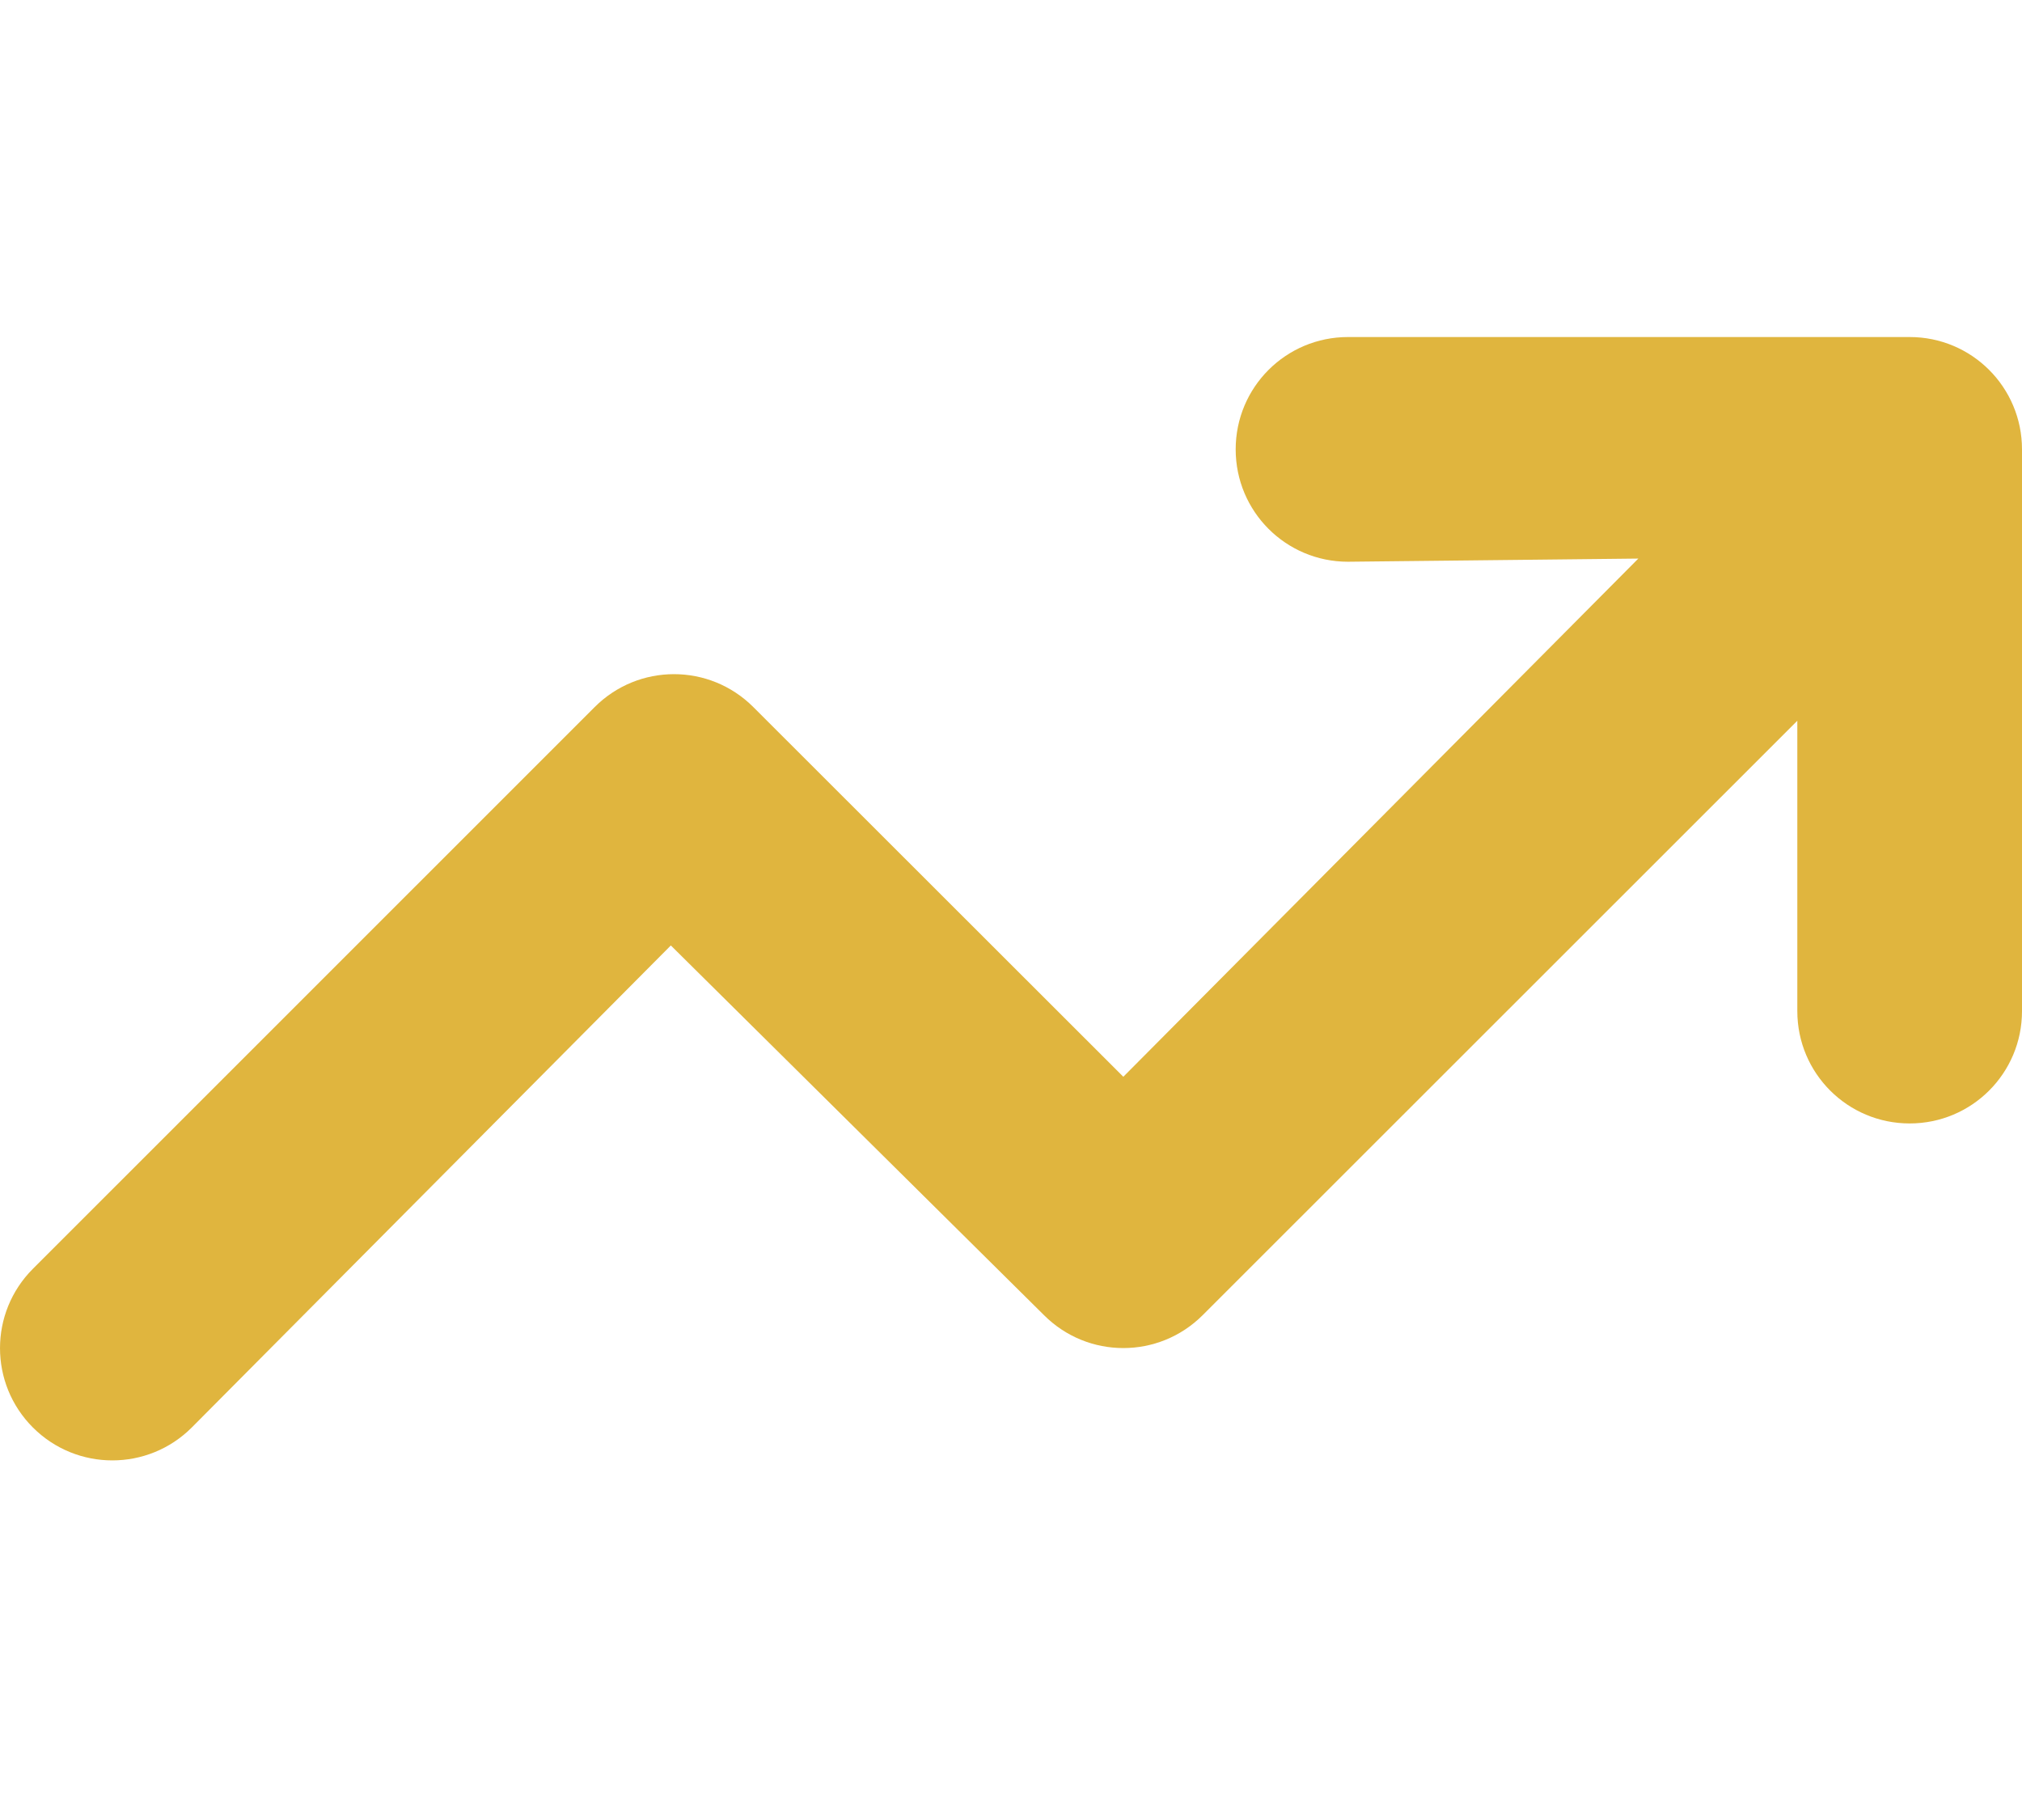 <?xml version="1.0" encoding="UTF-8" ?>
<svg width="60" height="54" viewBox="0 0 60 54" fill="none" xmlns="http://www.w3.org/2000/svg">
<g clip-path="url(#clip0_305_889)">
<path d="M40 16.667C38.156 16.667 36.667 15.177 36.667 13.333C36.667 11.49 38.156 10 40 10H56.667C58.51 10 60 11.49 60 13.333V30C60 31.844 58.51 33.333 56.667 33.333C54.823 33.333 53.333 31.844 53.333 30V21.385L35.688 39.021C34.385 40.323 32.281 40.323 30.979 39.021L19.906 28.052L5.691 42.354C4.389 43.656 2.278 43.656 0.976 42.354C-0.325 41.052 -0.325 38.948 0.976 37.646L17.646 20.979C18.948 19.677 21.052 19.677 22.354 20.979L33.333 31.948L48.615 16.573L40 16.667Z" fill="#E0B53E"/>
</g>
<defs>
<clipPath id="clip0_305_889">
<rect width="60" height="53.333" fill="white"/>
</clipPath>
</defs>
</svg>
